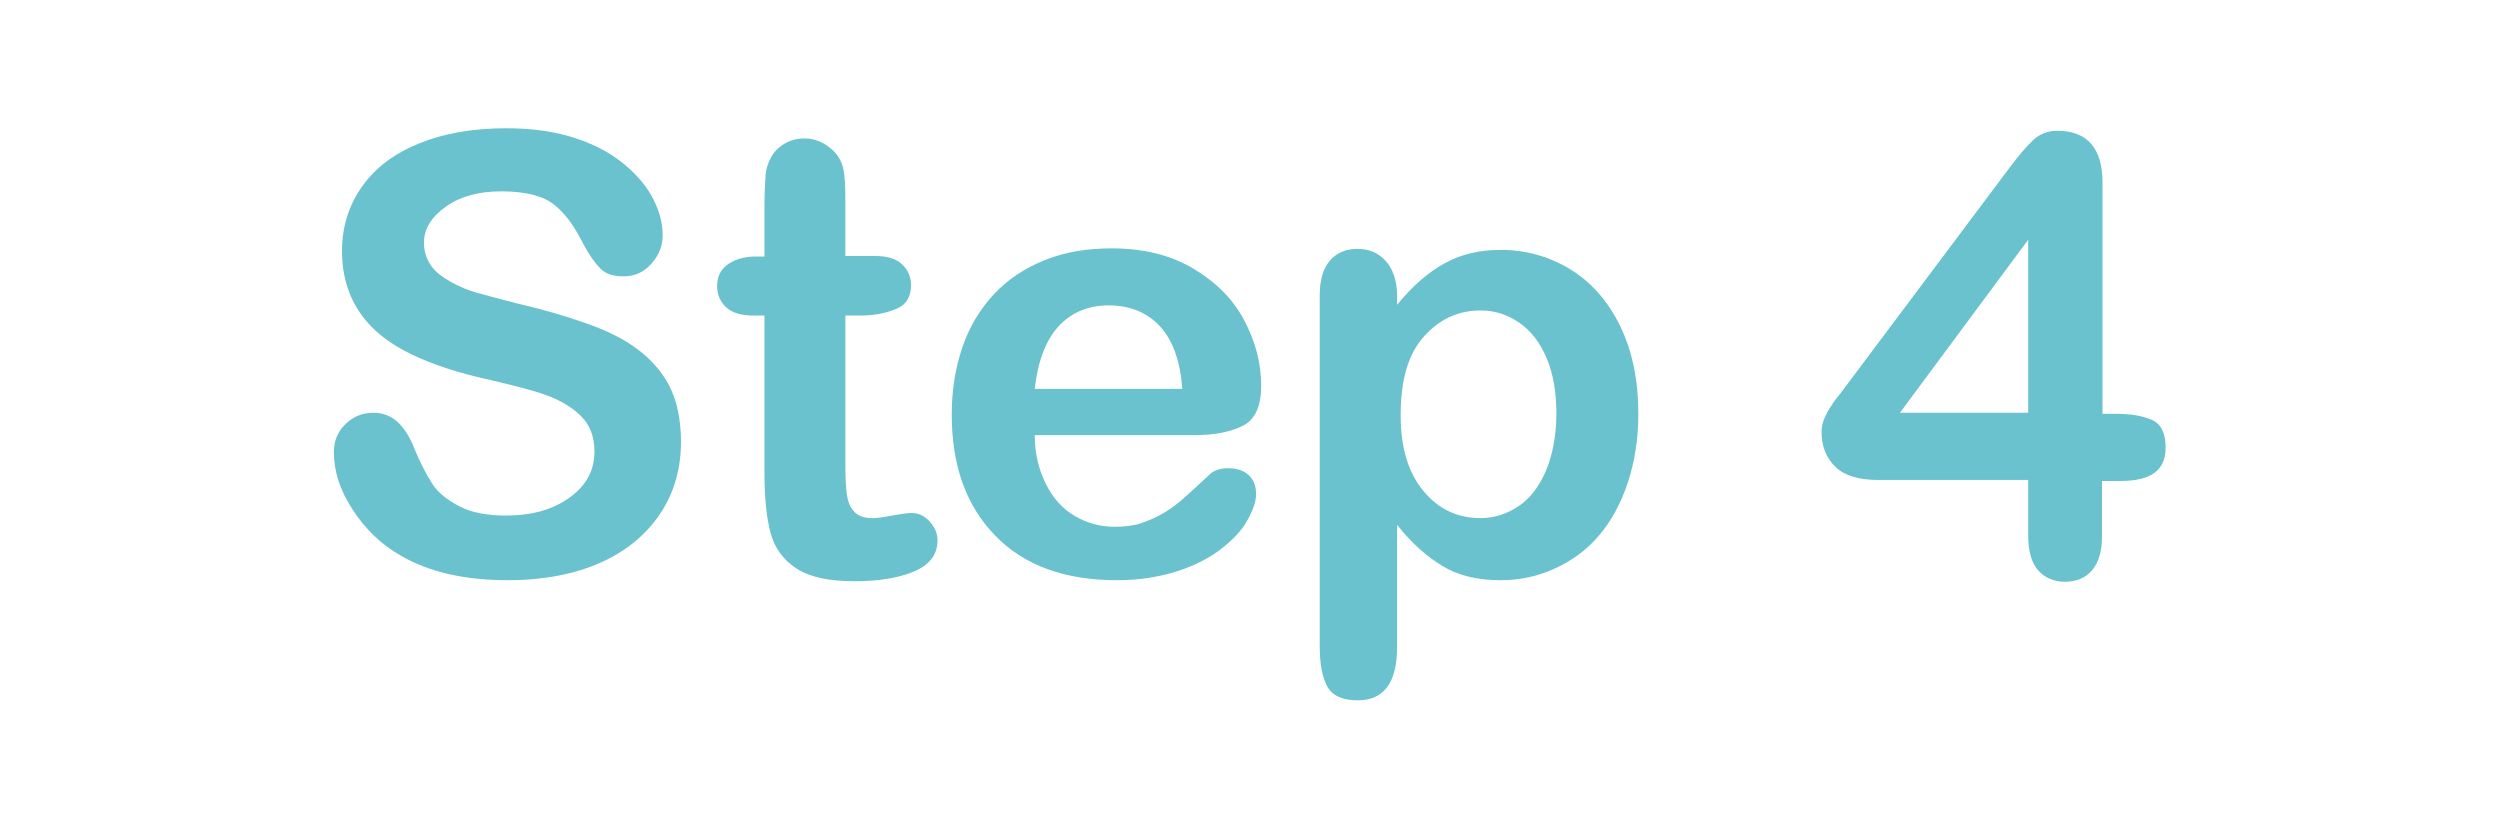 <?xml version="1.0" encoding="utf-8"?>
<!-- Generator: Adobe Illustrator 24.0.1, SVG Export Plug-In . SVG Version: 6.00 Build 0)  -->
<svg version="1.1" id="Layer_1" xmlns="http://www.w3.org/2000/svg" xmlns:xlink="http://www.w3.org/1999/xlink" x="0px" y="0px"
	 viewBox="0 0 49.12 16.3" style="enable-background:new 0 0 49.12 16.3;" xml:space="preserve">
<style type="text/css">
	.st0{fill:#FFFFFF;}
	.st1{fill:#263330;}
	.st2{fill:#253130;}
	.st3{fill:none;stroke:#253130;stroke-linecap:round;stroke-miterlimit:10;}
	.st4{fill:none;stroke:#253130;stroke-miterlimit:10;}
	.st5{fill:none;stroke:#253130;stroke-linecap:round;stroke-linejoin:round;stroke-miterlimit:10;}
	.st6{fill:none;stroke:#253130;stroke-miterlimit:10;stroke-dasharray:0.975,0.975;}
	.st7{fill:none;stroke:#253130;stroke-width:1.535;stroke-miterlimit:10;}
	.st8{fill:none;stroke:#253130;stroke-width:1.561;stroke-miterlimit:10;}
	.st9{fill:none;stroke:#253130;stroke-width:1.561;stroke-miterlimit:10;stroke-dasharray:1.522,1.522;}
	.st10{fill:none;stroke:#253130;stroke-width:1.516;stroke-miterlimit:10;}
	.st11{fill:none;stroke:#253130;stroke-width:1.539;stroke-miterlimit:10;}
	.st12{fill:none;stroke:#253130;stroke-width:1.332;stroke-miterlimit:10;}
	.st13{fill:none;stroke:#253130;stroke-width:1.449;stroke-miterlimit:10;}
	.st14{fill:none;stroke:#253130;stroke-width:1.473;stroke-linecap:round;stroke-miterlimit:10;}
	.st15{fill:none;stroke:#253130;stroke-width:1.473;stroke-miterlimit:10;}
	.st16{fill:none;stroke:#253130;stroke-width:1.473;stroke-linecap:round;stroke-linejoin:round;stroke-miterlimit:10;}
	.st17{fill:#69C2CD;}
</style>
<g>
	<path class="st17" d="M13.38,8.68c0,0.52-0.13,0.99-0.4,1.4s-0.66,0.74-1.17,0.97s-1.13,0.35-1.83,0.35c-0.85,0-1.55-0.16-2.1-0.48
		C7.49,10.7,7.17,10.39,6.92,10S6.56,9.25,6.56,8.88c0-0.21,0.07-0.39,0.22-0.54s0.33-0.23,0.56-0.23c0.18,0,0.34,0.06,0.47,0.18
		s0.24,0.29,0.33,0.52c0.11,0.27,0.23,0.5,0.35,0.69s0.31,0.33,0.54,0.45s0.53,0.18,0.91,0.18c0.52,0,0.93-0.12,1.26-0.36
		s0.48-0.54,0.48-0.9c0-0.29-0.09-0.52-0.26-0.69s-0.4-0.31-0.67-0.41s-0.64-0.19-1.1-0.3C9.01,7.33,8.49,7.16,8.08,6.96
		S7.33,6.51,7.09,6.17S6.72,5.42,6.72,4.93c0-0.47,0.13-0.89,0.39-1.26s0.63-0.65,1.12-0.85s1.06-0.3,1.72-0.3
		c0.53,0,0.98,0.07,1.37,0.2s0.7,0.3,0.96,0.52s0.44,0.44,0.56,0.68s0.18,0.47,0.18,0.7c0,0.21-0.07,0.39-0.22,0.56
		s-0.33,0.25-0.55,0.25c-0.2,0-0.35-0.05-0.45-0.15s-0.22-0.26-0.34-0.49c-0.16-0.32-0.34-0.58-0.56-0.76s-0.57-0.27-1.05-0.27
		c-0.45,0-0.81,0.1-1.09,0.3S8.33,4.49,8.33,4.77c0,0.17,0.05,0.32,0.14,0.45S8.7,5.45,8.86,5.54s0.33,0.16,0.5,0.21
		s0.45,0.12,0.83,0.22c0.48,0.11,0.92,0.24,1.32,0.38s0.73,0.3,1,0.5S13,7.29,13.15,7.58S13.38,8.25,13.38,8.68z"/>
	<path class="st17" d="M14.84,5.04h0.18V4.08c0-0.26,0.01-0.46,0.02-0.61s0.05-0.27,0.11-0.38c0.06-0.11,0.15-0.2,0.27-0.27
		s0.25-0.1,0.39-0.1c0.2,0,0.39,0.08,0.55,0.23c0.11,0.1,0.18,0.23,0.21,0.37s0.04,0.35,0.04,0.62v1.09h0.59
		c0.23,0,0.4,0.05,0.52,0.16s0.18,0.25,0.18,0.41c0,0.21-0.08,0.37-0.25,0.45S17.23,6.2,16.91,6.2h-0.3v2.94
		c0,0.25,0.01,0.44,0.03,0.58s0.06,0.24,0.14,0.33s0.2,0.13,0.37,0.13c0.09,0,0.22-0.02,0.38-0.05s0.29-0.05,0.38-0.05
		c0.13,0,0.25,0.05,0.35,0.16s0.16,0.23,0.16,0.38c0,0.26-0.14,0.46-0.42,0.59s-0.69,0.21-1.21,0.21c-0.5,0-0.88-0.08-1.14-0.25
		s-0.43-0.4-0.51-0.7s-0.12-0.69-0.12-1.19V6.2H14.8c-0.23,0-0.41-0.05-0.53-0.16s-0.18-0.25-0.18-0.42s0.06-0.31,0.19-0.41
		S14.6,5.04,14.84,5.04z"/>
	<path class="st17" d="M23.46,8.55h-3.13c0,0.36,0.08,0.68,0.22,0.96s0.33,0.49,0.57,0.63s0.5,0.21,0.78,0.21
		c0.19,0,0.37-0.02,0.52-0.07s0.31-0.12,0.46-0.21s0.29-0.2,0.41-0.31s0.29-0.26,0.49-0.45c0.08-0.07,0.2-0.11,0.35-0.11
		c0.16,0,0.3,0.04,0.4,0.13s0.15,0.22,0.15,0.38c0,0.14-0.06,0.31-0.17,0.51s-0.28,0.38-0.51,0.56s-0.52,0.33-0.86,0.44
		s-0.74,0.18-1.19,0.18c-1.03,0-1.83-0.29-2.4-0.88S18.7,9.15,18.7,8.14c0-0.47,0.07-0.91,0.21-1.32s0.35-0.75,0.62-1.04
		s0.6-0.51,1-0.67s0.83-0.23,1.31-0.23c0.62,0,1.16,0.13,1.61,0.4s0.78,0.6,1,1.02s0.33,0.84,0.33,1.28c0,0.4-0.12,0.66-0.35,0.78
		S23.88,8.55,23.46,8.55z M20.33,7.64h2.9c-0.04-0.55-0.19-0.96-0.44-1.23S22.2,6,21.78,6c-0.4,0-0.73,0.14-0.98,0.41
		S20.39,7.1,20.33,7.64z"/>
	<path class="st17" d="M27.45,5.8v0.19c0.3-0.37,0.61-0.64,0.94-0.82s0.69-0.26,1.1-0.26c0.49,0,0.95,0.13,1.36,0.38
		s0.74,0.62,0.98,1.11s0.36,1.07,0.36,1.73c0,0.49-0.07,0.94-0.21,1.36s-0.33,0.76-0.57,1.04s-0.53,0.49-0.86,0.64
		s-0.68,0.23-1.06,0.23c-0.46,0-0.84-0.09-1.15-0.28s-0.61-0.45-0.89-0.81v2.4c0,0.7-0.26,1.05-0.77,1.05c-0.3,0-0.5-0.09-0.6-0.27
		s-0.15-0.45-0.15-0.79v-6.9c0-0.3,0.07-0.53,0.2-0.68s0.31-0.23,0.54-0.23c0.23,0,0.41,0.08,0.55,0.23S27.45,5.51,27.45,5.8z
		 M30.58,8.13c0-0.42-0.06-0.78-0.19-1.09s-0.31-0.54-0.54-0.7S29.37,6.1,29.09,6.1c-0.44,0-0.81,0.17-1.12,0.52
		s-0.45,0.86-0.45,1.54c0,0.64,0.15,1.13,0.45,1.49s0.67,0.53,1.12,0.53c0.27,0,0.51-0.08,0.74-0.23s0.41-0.39,0.54-0.69
		S30.58,8.56,30.58,8.13z"/>
	<path class="st17" d="M39.85,10.52V9.43H36.9c-0.37,0-0.65-0.08-0.83-0.25s-0.28-0.4-0.28-0.69c0-0.07,0.01-0.15,0.04-0.23
		s0.07-0.16,0.12-0.24s0.11-0.17,0.17-0.24s0.13-0.17,0.22-0.29l3.11-4.15c0.2-0.27,0.37-0.47,0.5-0.59s0.29-0.18,0.47-0.18
		c0.59,0,0.89,0.34,0.89,1.02v4.54h0.25c0.3,0,0.54,0.04,0.72,0.12s0.27,0.26,0.27,0.54c0,0.23-0.07,0.39-0.22,0.5
		s-0.37,0.16-0.67,0.16h-0.36v1.09c0,0.3-0.07,0.52-0.2,0.67s-0.31,0.22-0.53,0.22c-0.22,0-0.4-0.08-0.53-0.23
		S39.85,10.81,39.85,10.52z M37.33,8.11h2.52v-3.4L37.33,8.11z"/>
</g>
</svg>
